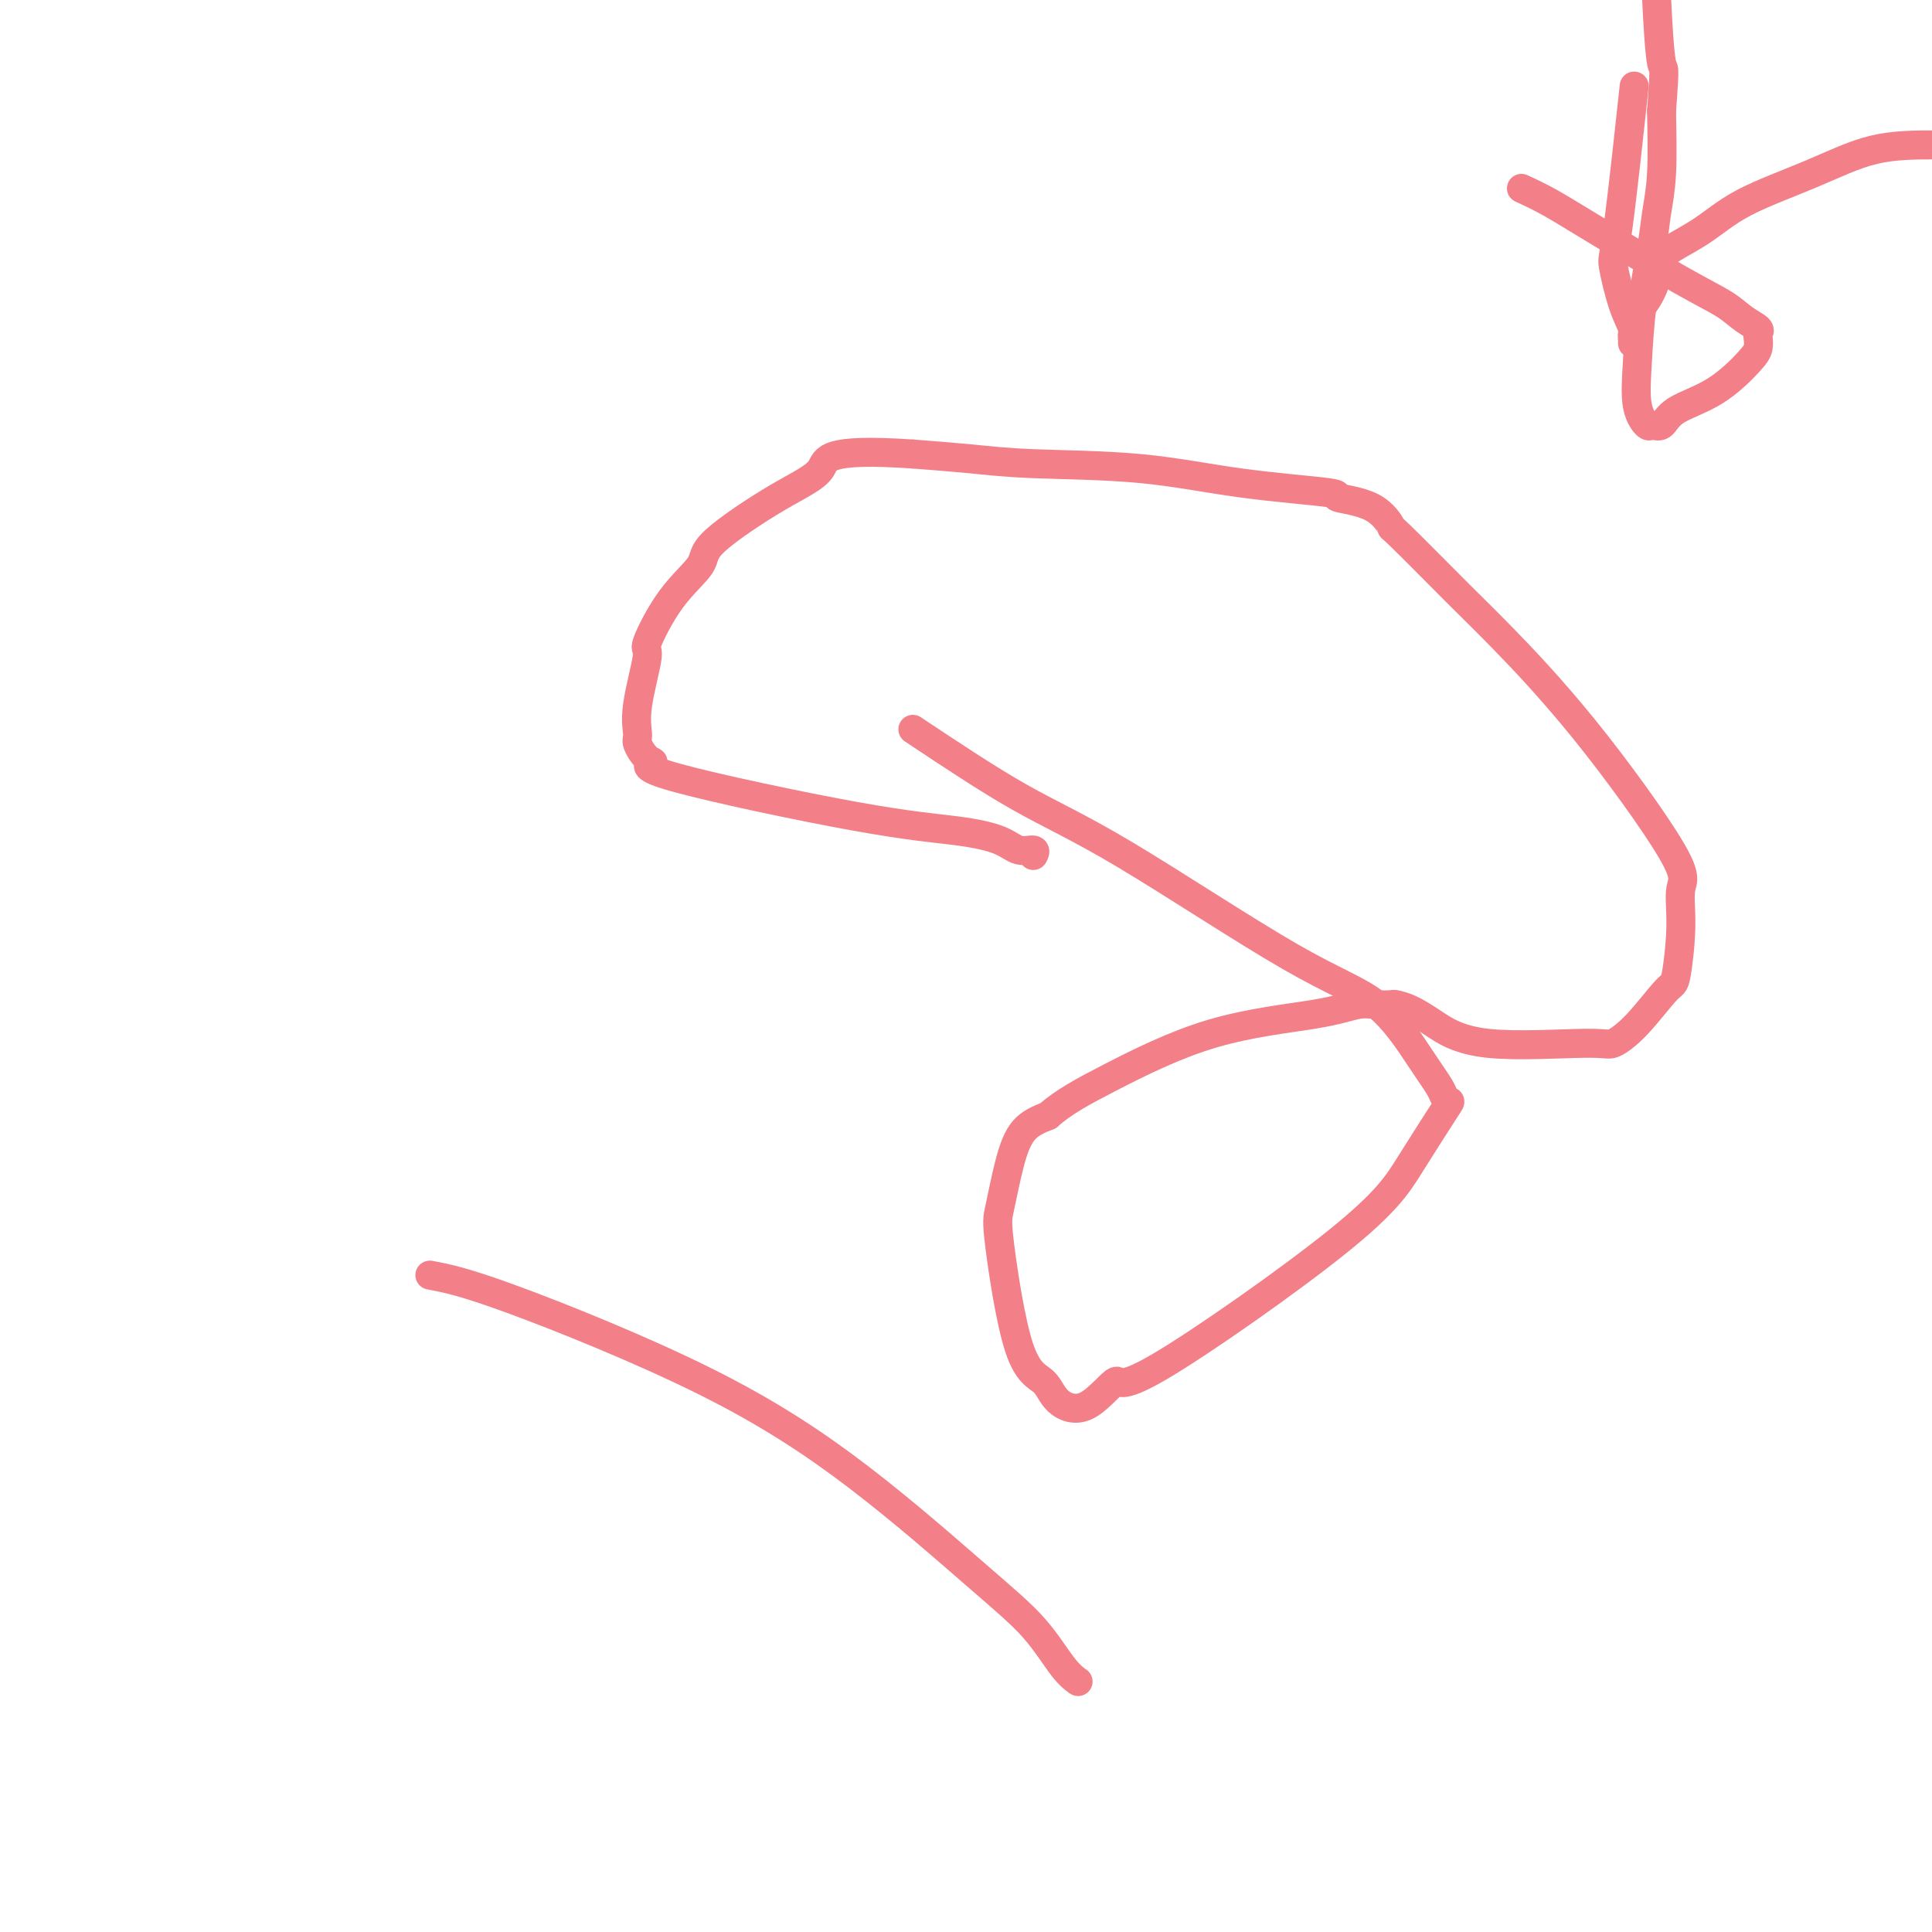 <svg viewBox='0 0 400 400' version='1.1' xmlns='http://www.w3.org/2000/svg' xmlns:xlink='http://www.w3.org/1999/xlink'><g fill='none' stroke='#F37F89' stroke-width='6' stroke-linecap='round' stroke-linejoin='round'><path d='M89,264c3.454,0.652 6.908,1.304 17,5c10.092,3.696 26.821,10.436 40,17c13.179,6.564 22.807,12.954 32,20c9.193,7.046 17.952,14.750 24,20c6.048,5.250 9.386,8.048 12,11c2.614,2.952 4.505,6.059 6,8c1.495,1.941 2.595,2.715 3,3c0.405,0.285 0.116,0.081 0,0c-0.116,-0.081 -0.058,-0.041 0,0'/><path d='M189,151c7.710,5.135 15.419,10.270 22,14c6.581,3.730 12.033,6.057 22,12c9.967,5.943 24.449,15.504 34,21c9.551,5.496 14.170,6.927 18,10c3.830,3.073 6.870,7.789 9,11c2.130,3.211 3.349,4.917 4,6c0.651,1.083 0.735,1.543 1,2c0.265,0.457 0.711,0.911 1,1c0.289,0.089 0.422,-0.189 -1,2c-1.422,2.189 -4.398,6.844 -7,11c-2.602,4.156 -4.830,7.814 -15,16c-10.170,8.186 -28.284,20.902 -37,26c-8.716,5.098 -8.035,2.578 -9,3c-0.965,0.422 -3.576,3.785 -6,5c-2.424,1.215 -4.661,0.283 -6,-1c-1.339,-1.283 -1.779,-2.918 -3,-4c-1.221,-1.082 -3.224,-1.613 -5,-7c-1.776,-5.387 -3.327,-15.631 -4,-21c-0.673,-5.369 -0.469,-5.862 0,-8c0.469,-2.138 1.203,-5.922 2,-9c0.797,-3.078 1.656,-5.451 3,-7c1.344,-1.549 3.172,-2.275 5,-3'/><path d='M217,231c3.214,-2.869 7.248,-5.042 13,-8c5.752,-2.958 13.223,-6.701 21,-9c7.777,-2.299 15.861,-3.152 21,-4c5.139,-0.848 7.332,-1.689 9,-2c1.668,-0.311 2.810,-0.090 4,0c1.190,0.090 2.429,0.050 3,0c0.571,-0.050 0.475,-0.109 1,0c0.525,0.109 1.672,0.385 3,1c1.328,0.615 2.838,1.568 5,3c2.162,1.432 4.975,3.343 11,4c6.025,0.657 15.263,0.061 20,0c4.737,-0.061 4.972,0.412 6,0c1.028,-0.412 2.848,-1.710 5,-4c2.152,-2.290 4.636,-5.572 6,-7c1.364,-1.428 1.609,-1.002 2,-3c0.391,-1.998 0.927,-6.421 1,-10c0.073,-3.579 -0.317,-6.315 0,-8c0.317,-1.685 1.341,-2.320 -2,-8c-3.341,-5.680 -11.047,-16.404 -18,-25c-6.953,-8.596 -13.153,-15.063 -17,-19c-3.847,-3.937 -5.342,-5.345 -9,-9c-3.658,-3.655 -9.478,-9.556 -12,-12c-2.522,-2.444 -1.747,-1.430 -2,-2c-0.253,-0.570 -1.534,-2.724 -4,-4c-2.466,-1.276 -6.115,-1.676 -7,-2c-0.885,-0.324 0.996,-0.573 -2,-1c-2.996,-0.427 -10.869,-1.031 -18,-2c-7.131,-0.969 -13.520,-2.301 -21,-3c-7.480,-0.699 -16.052,-0.765 -22,-1c-5.948,-0.235 -9.271,-0.639 -13,-1c-3.729,-0.361 -7.865,-0.681 -12,-1'/><path d='M189,94c-18.658,-1.256 -17.801,1.103 -19,3c-1.199,1.897 -4.452,3.333 -9,6c-4.548,2.667 -10.390,6.566 -13,9c-2.610,2.434 -1.989,3.402 -3,5c-1.011,1.598 -3.654,3.825 -6,7c-2.346,3.175 -4.396,7.296 -5,9c-0.604,1.704 0.236,0.989 0,3c-0.236,2.011 -1.548,6.748 -2,10c-0.452,3.252 -0.043,5.019 0,6c0.043,0.981 -0.278,1.176 0,2c0.278,0.824 1.155,2.276 2,3c0.845,0.724 1.657,0.721 1,1c-0.657,0.279 -2.784,0.839 5,3c7.784,2.161 25.481,5.923 37,8c11.519,2.077 16.862,2.469 21,3c4.138,0.531 7.070,1.200 9,2c1.930,0.800 2.858,1.730 4,2c1.142,0.270 2.500,-0.120 3,0c0.500,0.120 0.143,0.748 0,1c-0.143,0.252 -0.071,0.126 0,0'/><path d='M315,39c1.853,0.857 3.706,1.714 6,3c2.294,1.286 5.029,3.003 10,6c4.971,2.997 12.180,7.276 17,10c4.820,2.724 7.253,3.895 9,5c1.747,1.105 2.809,2.144 4,3c1.191,0.856 2.513,1.528 3,2c0.487,0.472 0.140,0.745 0,1c-0.140,0.255 -0.072,0.493 0,1c0.072,0.507 0.147,1.282 0,2c-0.147,0.718 -0.516,1.379 -2,3c-1.484,1.621 -4.084,4.202 -7,6c-2.916,1.798 -6.148,2.813 -8,4c-1.852,1.187 -2.325,2.546 -3,3c-0.675,0.454 -1.552,0.004 -2,0c-0.448,-0.004 -0.467,0.440 -1,0c-0.533,-0.440 -1.580,-1.763 -2,-4c-0.420,-2.237 -0.214,-5.386 0,-9c0.214,-3.614 0.436,-7.692 1,-12c0.564,-4.308 1.471,-8.845 2,-12c0.529,-3.155 0.681,-4.926 1,-7c0.319,-2.074 0.805,-4.450 1,-8c0.195,-3.550 0.097,-8.275 0,-13'/><path d='M344,23c0.833,-10.988 0.417,-7.958 0,-10c-0.417,-2.042 -0.833,-9.155 -1,-13c-0.167,-3.845 -0.083,-4.423 0,-5'/><path d='M338,21c0.297,-2.757 0.595,-5.514 0,0c-0.595,5.514 -2.082,19.299 -3,26c-0.918,6.701 -1.265,6.316 -1,8c0.265,1.684 1.143,5.436 2,8c0.857,2.564 1.694,3.941 2,5c0.306,1.059 0.082,1.801 0,2c-0.082,0.199 -0.022,-0.147 0,0c0.022,0.147 0.005,0.785 0,1c-0.005,0.215 0.001,0.006 0,0c-0.001,-0.006 -0.009,0.191 0,0c0.009,-0.191 0.035,-0.771 0,-1c-0.035,-0.229 -0.131,-0.107 0,-1c0.131,-0.893 0.490,-2.799 1,-4c0.510,-1.201 1.171,-1.695 2,-3c0.829,-1.305 1.826,-3.422 2,-5c0.174,-1.578 -0.476,-2.619 1,-4c1.476,-1.381 5.078,-3.102 8,-5c2.922,-1.898 5.165,-3.973 9,-6c3.835,-2.027 9.263,-4.007 14,-6c4.737,-1.993 8.782,-3.998 13,-5c4.218,-1.002 8.609,-1.001 13,-1'/></g>
</svg>
